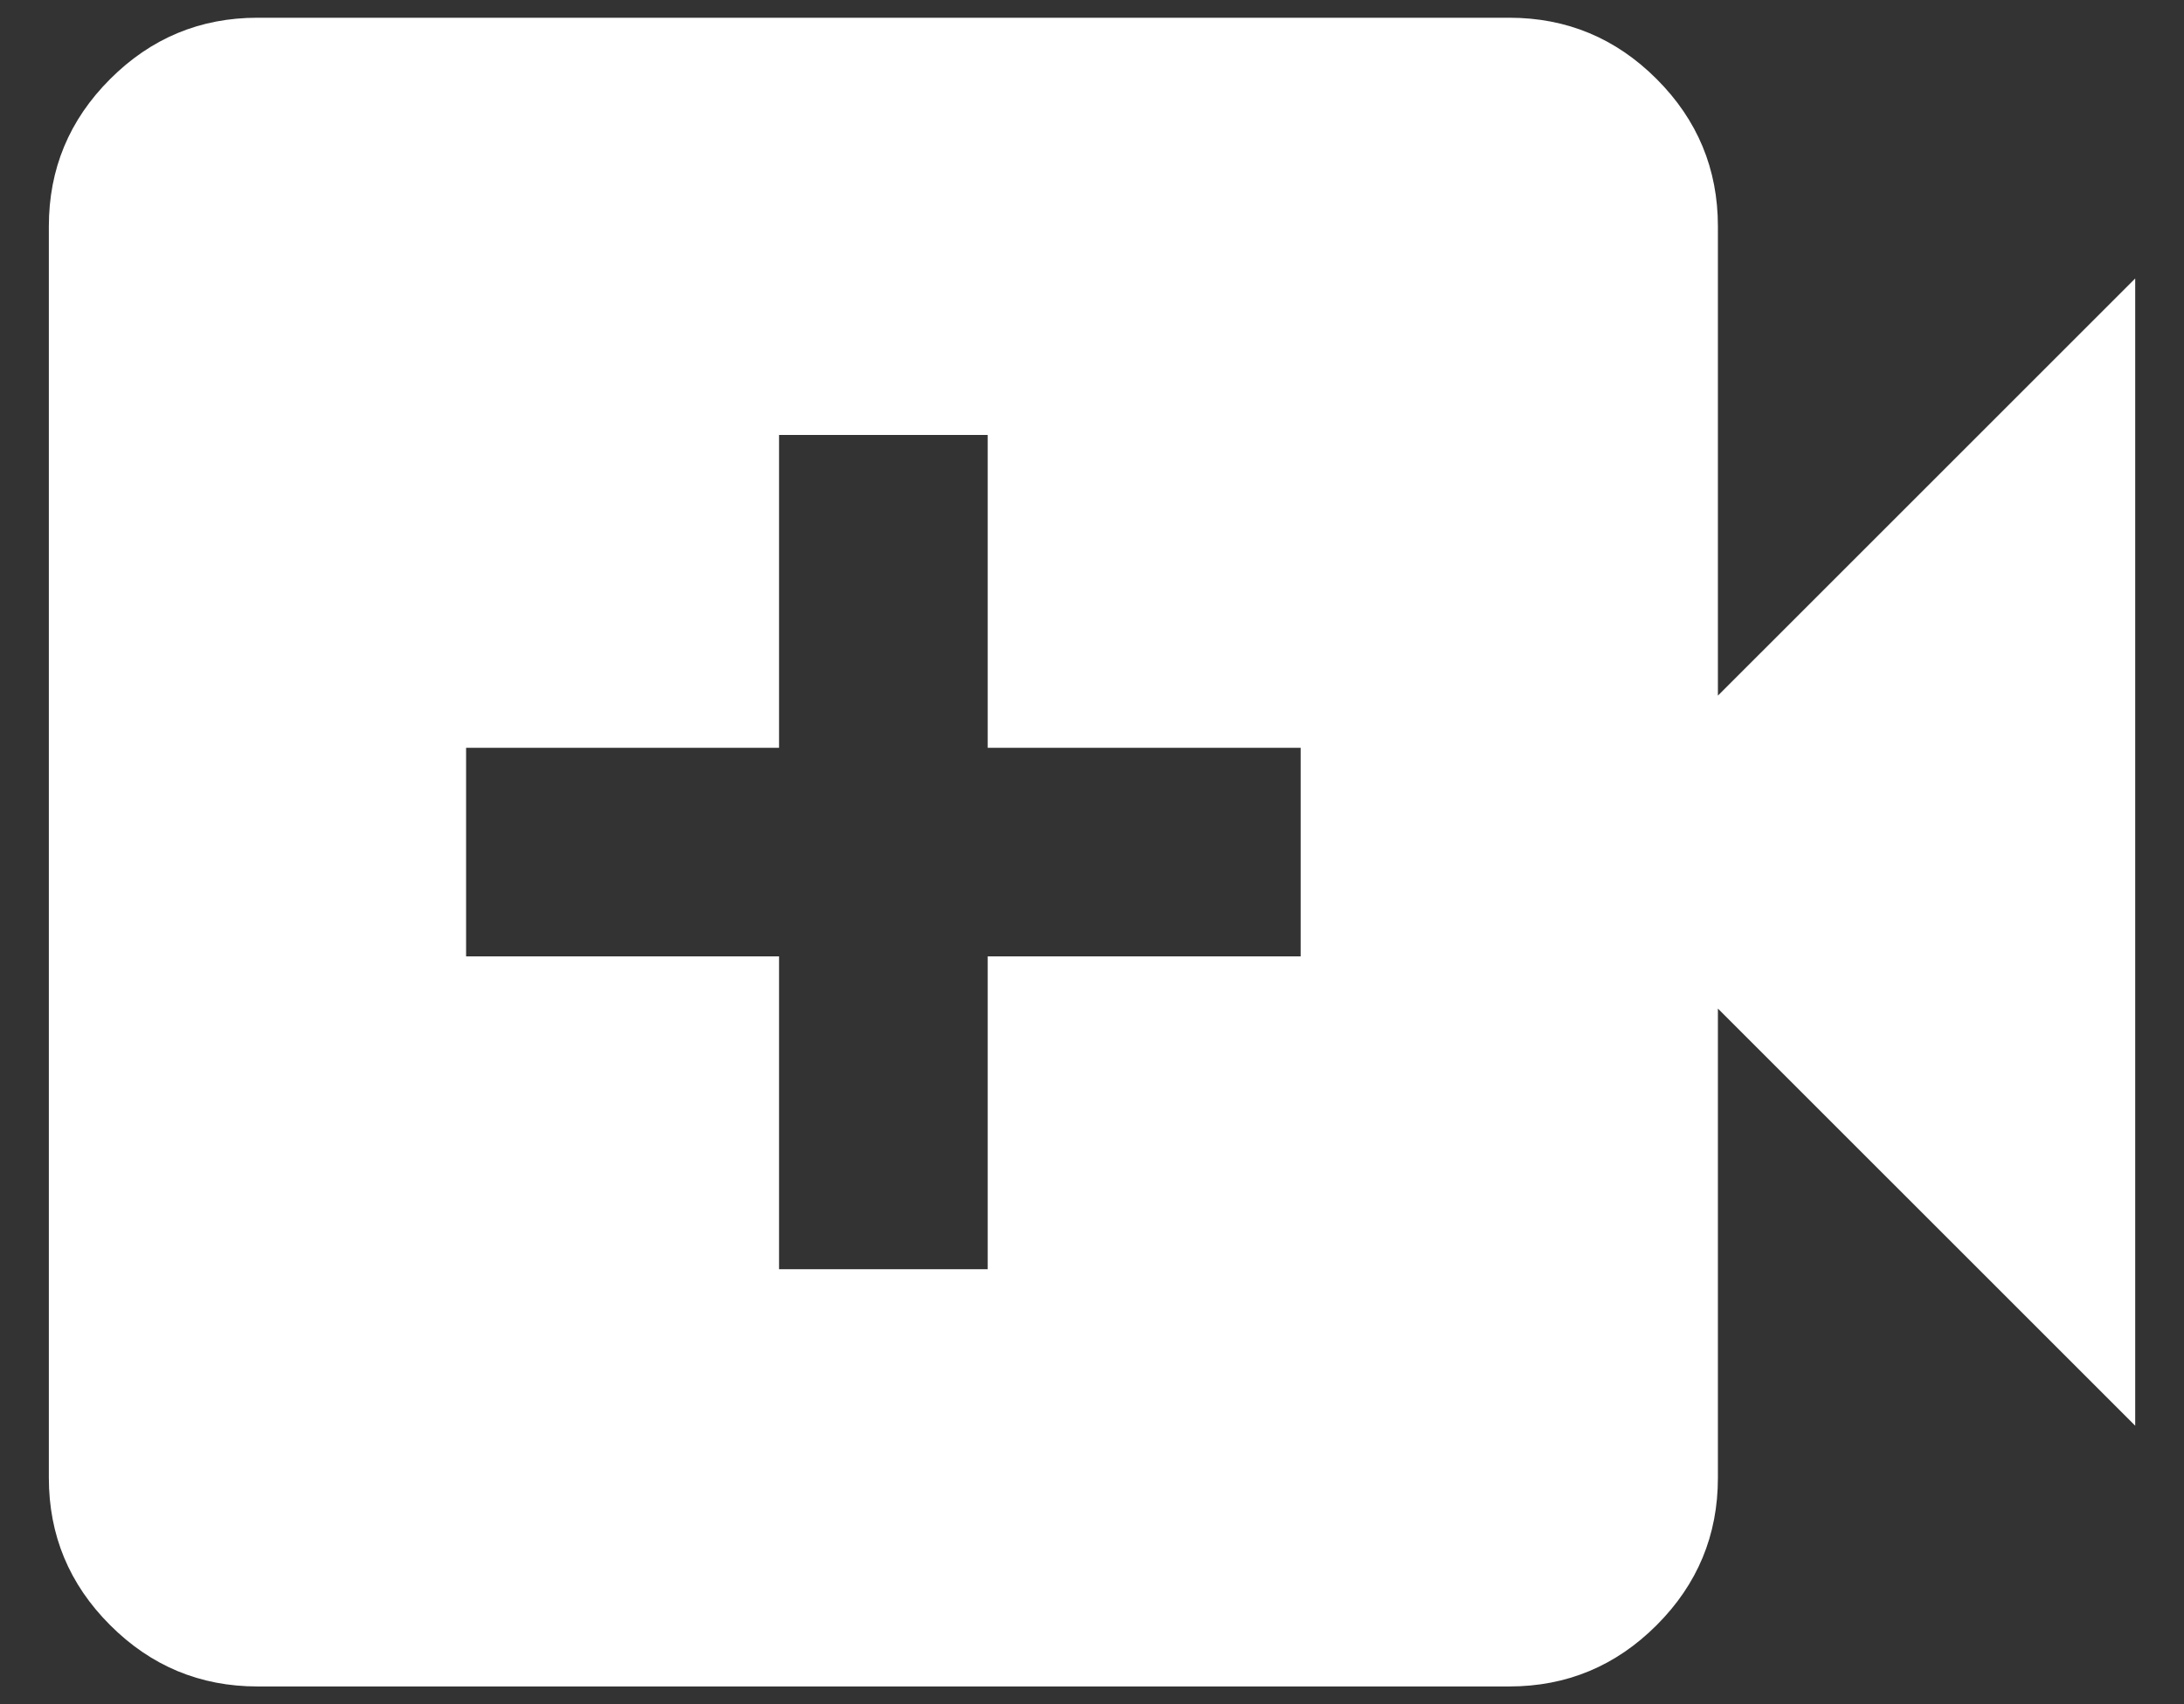 <svg width="41" height="32" viewBox="0 0 41 32" fill="none" xmlns="http://www.w3.org/2000/svg">
<rect x="0" y="0" width="41" height="32" fill="#333333" stroke="none"/>
<path d="M14.625 23.833H18.542V17.958H24.417V14.042H18.542V8.167H14.625V14.042H8.75V17.958H14.625V23.833ZM4.834 31.667C3.757 31.667 2.835 31.283 2.068 30.516C1.3 29.749 0.917 28.827 0.917 27.75V4.25C0.917 3.173 1.3 2.251 2.068 1.484C2.835 0.717 3.757 0.333 4.834 0.333H28.334C29.411 0.333 30.333 0.717 31.1 1.484C31.867 2.251 32.25 3.173 32.25 4.25V13.062L40.084 5.229V26.771L32.25 18.938V27.75C32.25 28.827 31.867 29.749 31.1 30.516C30.333 31.283 29.411 31.667 28.334 31.667H4.834Z" fill="white"/>
</svg>
